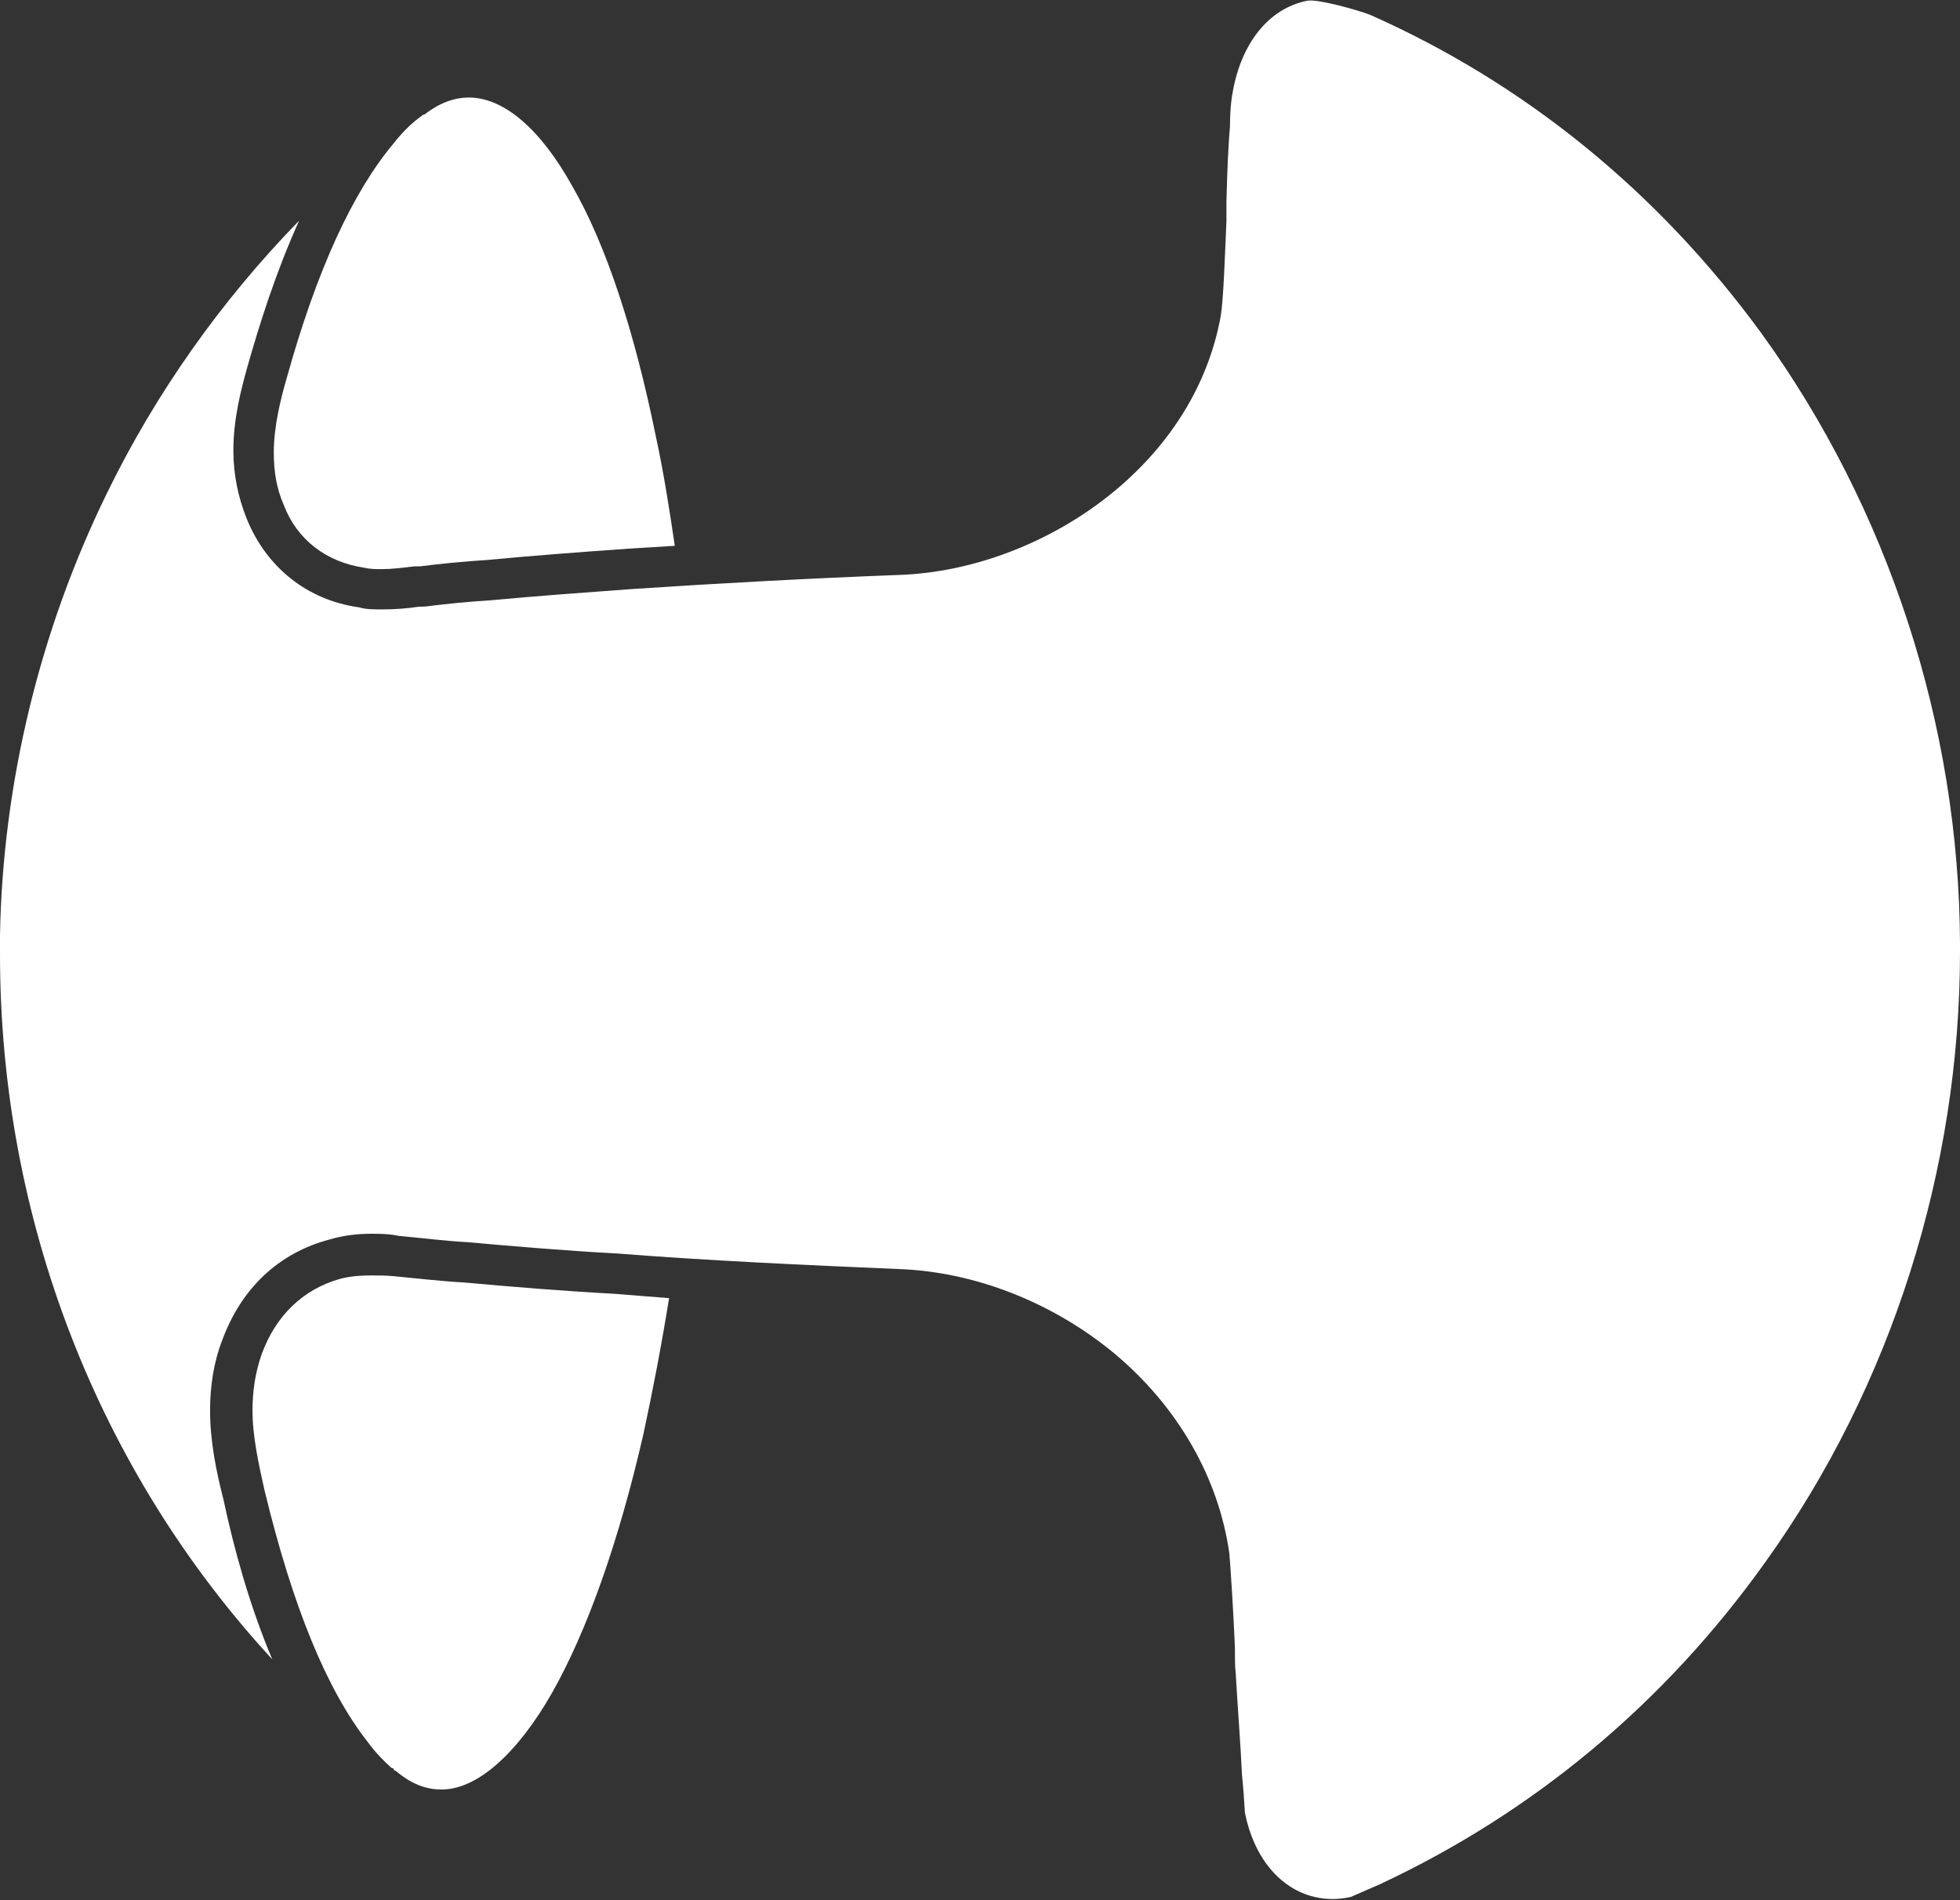 <svg version="1.2" xmlns="http://www.w3.org/2000/svg" viewBox="0 0 1547 1500" width="1547" height="1500">
	<rect x="0" y="0" width="1547" height="1500" fill="#333333" stroke="none"/>
	<title>HAVELLS</title>
	<style>
		.s0 { fill: #ffffff } 
	</style>
	<g id="g12">
		<g id="g5436">
			<g>
				<path id="path608" class="s0" d="m301.5 449.3c-5.1 0-9.5 0-14-1.1-29.6-4.4-53-21.8-63.6-49.7-5.6-12.8-7.8-26.2-7.8-41.3 0-20.6 5.5-42.4 10-58 24-86.5 52.5-147.9 84.9-186.4 6.1-7.8 12.8-14.5 19.5-19.6l2.2-1.6c0 0 1.1-1.2 2.3-1.2q17.3-13.4 35.1-13.4c27.4 0 56.4 24.6 81.5 69.8 26.8 46.3 49.2 115 65.9 197 6.2 28.5 10.6 56.4 15.1 87.1q-17.9 1.1-35.7 2.2c-40.2 2.8-76.5 5.6-112.8 9-17.3 1.1-35.2 2.8-52.5 5h-4.5c-8.9 1.1-17.8 2.2-25.6 2.2z"/>
				<path id="path612" class="s0" d="m347.8 1412.7c-11.7 0-23.4-4.5-35.2-14.5l-1.1-0.6h-0.5l-0.6-1.6c0 0-1.1 0-1.7-0.6-5.6-5-12.3-11.7-18.4-20.1-32.4-41.3-59.2-106.6-81.5-198.7-4.5-20.1-9.5-42.4-9.5-63.1 0-15.6 2.2-30.1 7.3-44.6 11.1-30.2 32.3-50.8 61.4-59.2 8.3-2.2 16.2-2.8 25.1-2.8 6.1 0 11.2 0 17.9 0.6 17.8 1.7 36.2 3.9 55.8 5 37.4 3.4 77.6 6.7 118.3 8.9 14 1.2 29.1 2.3 43 3.4-6.1 37.9-12.8 72.5-20.1 106.6-19.5 85.4-44.6 156.3-72.5 205.4-27.4 48-59.2 75.9-86.6 75.9"/>
				<path id="path616" class="s0" d="m1547 745.2c-0.6-173.1-57-344.4-156.9-482.3-81.5-111.6-186.5-197-308.7-251.2-10.1-3.9-41.9-12.8-49.7-11.1-30.7 6.1-51.9 34-58.6 71.4-1.7 8.4-2.3 18.4-2.3 27.9-1.6 18.5-2.2 38-2.8 59.2q0 5.6 0 15.6c-1.1 24-2.2 60.3-4.4 74.3-21.8 122.2-144.6 200.3-251.8 204.8-73.7 2.8-144.6 6.7-212.7 11.2-38 2.8-75.4 5.5-111.7 8.9-17.8 1.1-35.1 2.8-52.4 5h-3.9q-14.6 2.2-29.1 2.2c-6.7 0-13.4 0-18.4-1.6-40.8-5.6-73.1-31.3-88.8-69.8-6.7-16.7-10.6-34.6-10.6-54.1 0-25.2 6.2-48.6 11.2-66.5 9.5-33.4 22.3-74.2 40.7-114.9-61.4 63-113.3 136.2-151.8 215.4-53 108.3-82.1 228.9-84.3 348.3v15.6c0 209.3 77.6 407.5 214.9 556.5-18.4-43.5-30.7-89.3-38.5-126.1-5.6-21.8-10.6-45.8-10.6-70.4 0-18.9 2.8-37.9 9.5-55.2 15.1-41.3 44.7-69.2 84.9-79.8q15-4.5 32.9-4.5c6.7 0 13.4 0 21.8 1.7 17.8 1.6 35.1 3.9 54.7 5 36.8 3.3 77 6.7 117.8 8.9 70.9 5.6 145.7 9 222.7 12.3 59.2 2.2 120.6 26.2 169.2 66.4 50.8 42.4 82.6 98.8 91 158 1.1 12.8 3.3 48 4.4 74.2 0 8.9 0 15.6 0.6 20.1 1.7 29.6 3.9 56.4 5 80.9 1.1 10.1 1.7 20.7 2.3 29.6 6.7 34.1 26.8 59.7 54.7 66.4q14.5 3.4 29 0c7.3-3.3 15.6-6.7 22.9-10 120.6-56.4 224.4-142.3 304.3-254.5 99.3-138.4 153.5-309.8 153.5-481.7v-4.5z"/>
			</g>
		</g>
	</g>
</svg>